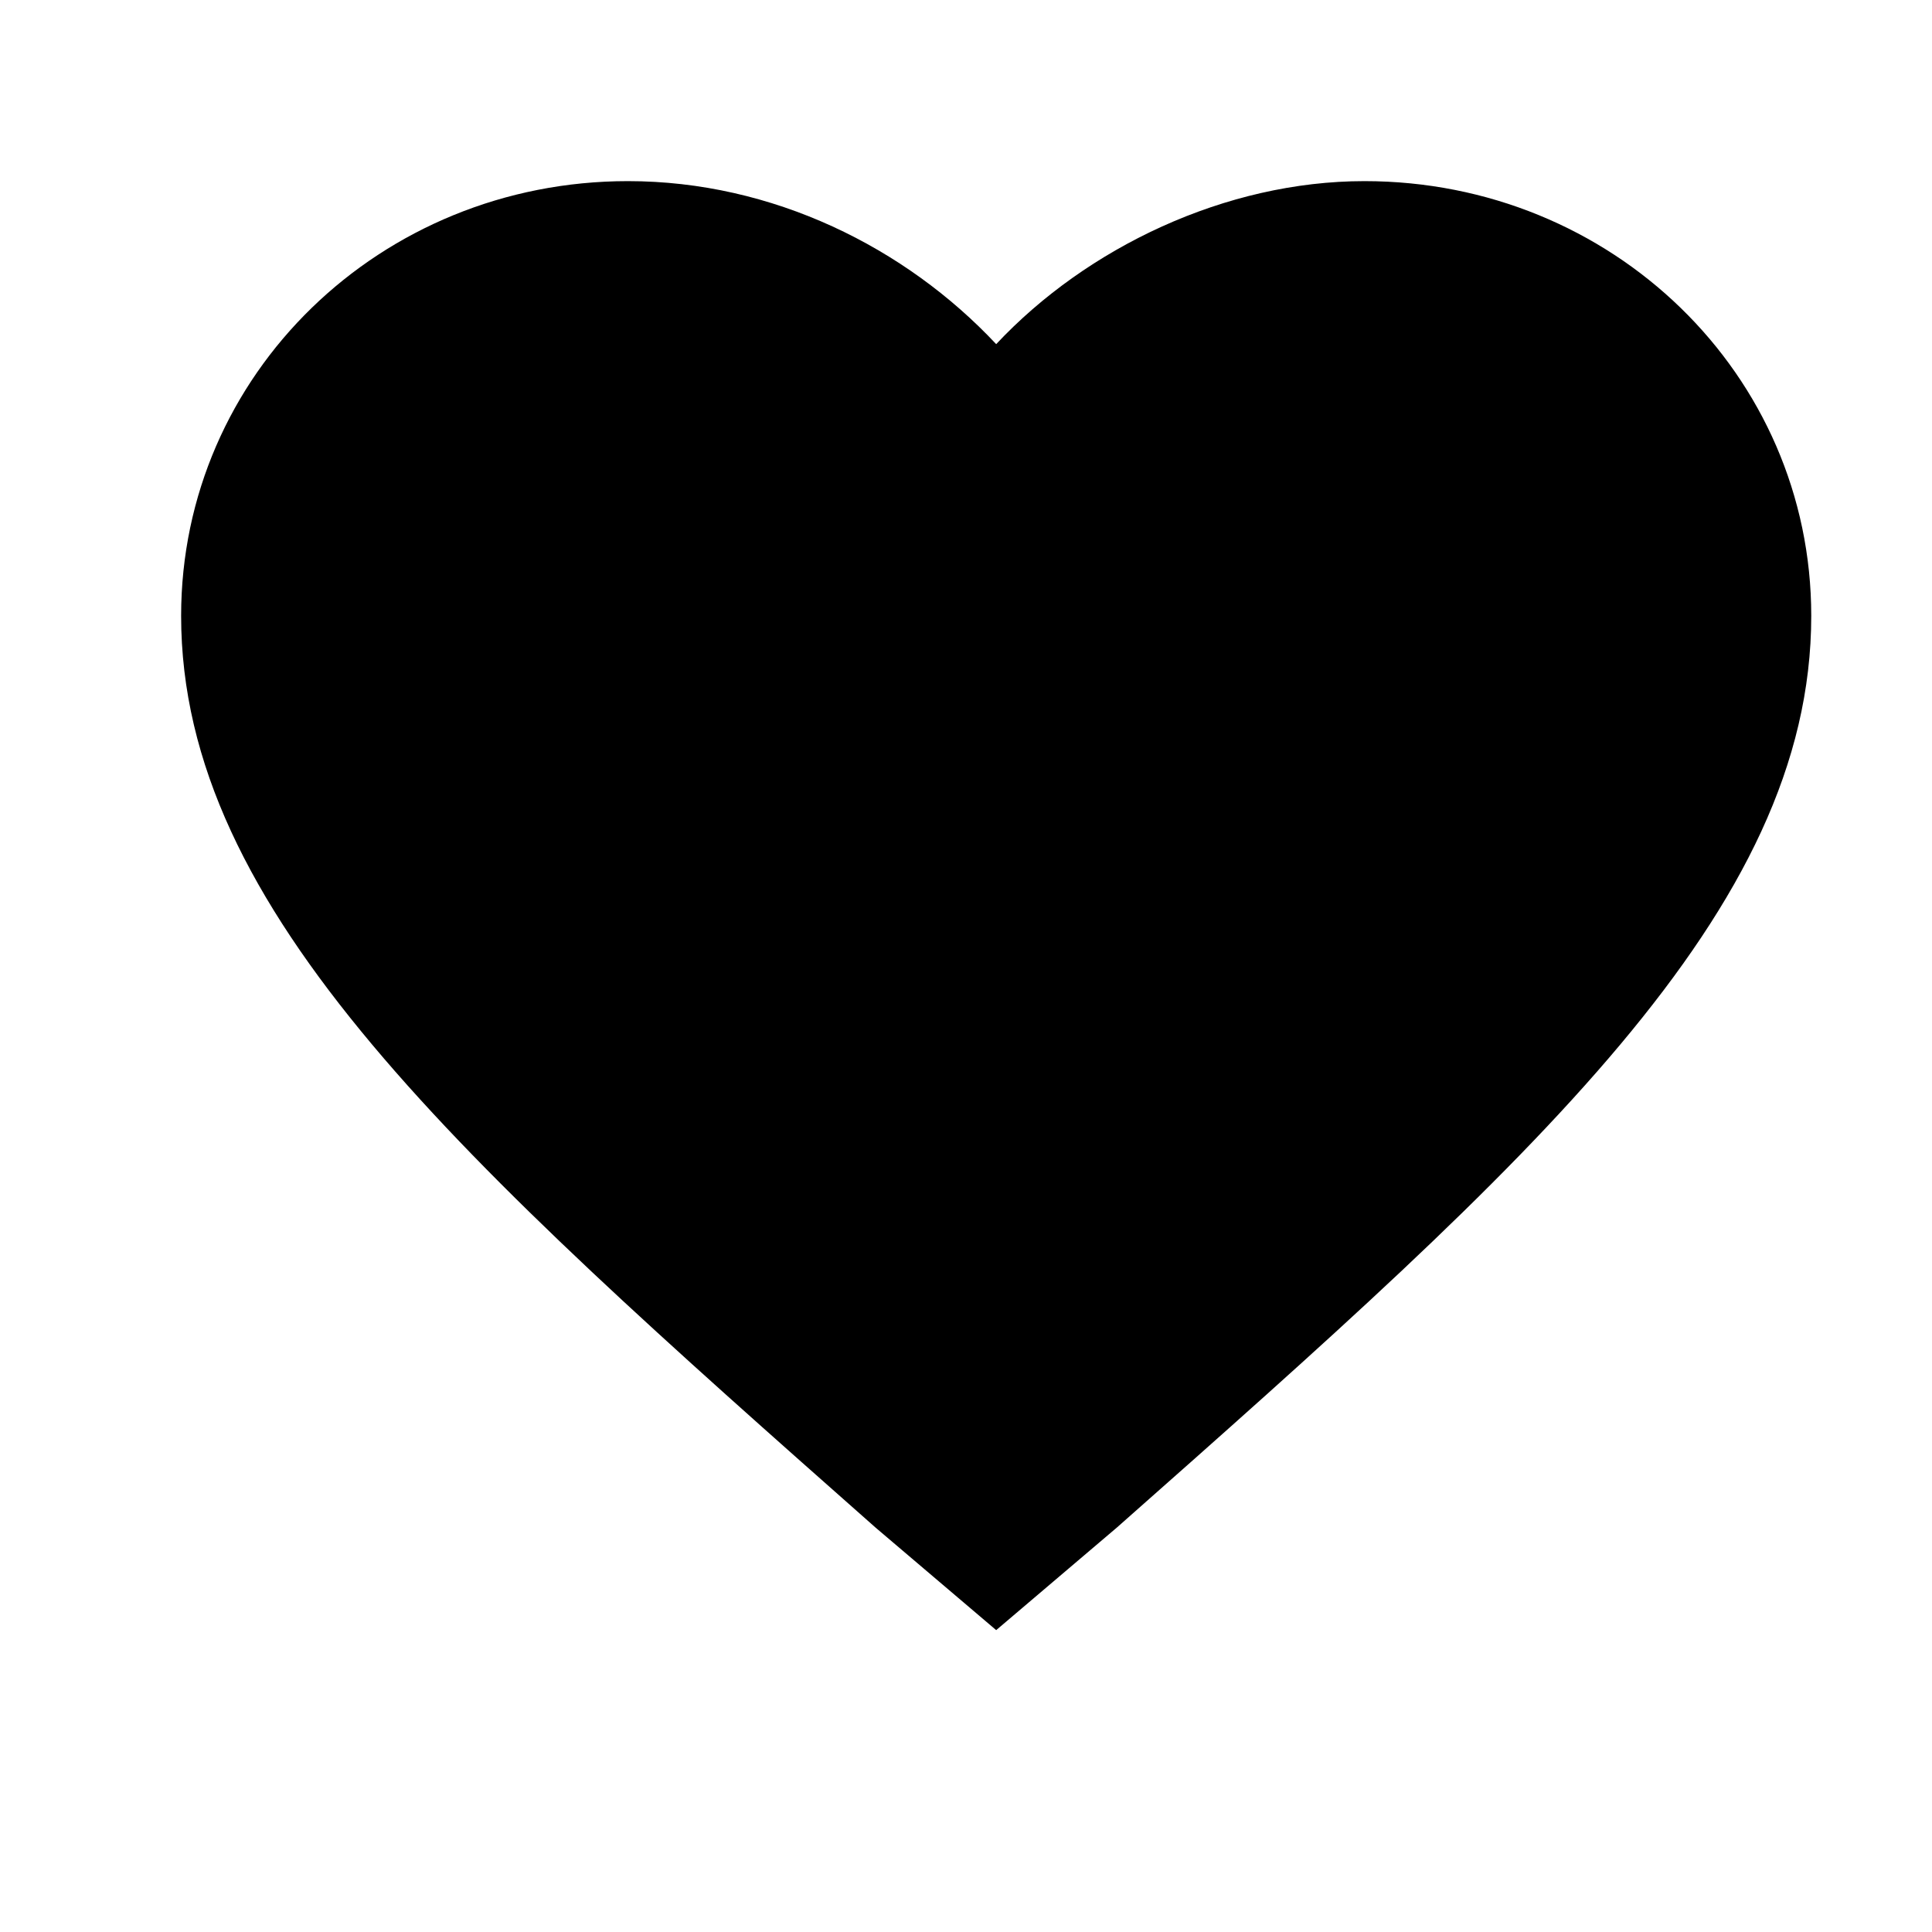 <?xml version="1.0" encoding="utf-8"?>
<!-- Generator: Adobe Illustrator 22.1.0, SVG Export Plug-In . SVG Version: 6.00 Build 0)  -->
<svg version="1.1" id="Layer_1" xmlns="http://www.w3.org/2000/svg" xmlns:xlink="http://www.w3.org/1999/xlink" x="0px" y="0px"
	 viewBox="-3 -3 32 32" style="enable-background:new -3 -3 32 32;" xml:space="preserve">
<path d="M27,7.2c0,4.9-4.6,9-11.5,15.1l-2,1.7l-2-1.7C4.6,16.2,0,12.1,0,7.2C0,3.2,3.3,0,7.4,0c2.4,0,4.6,1.1,6.1,2.7
	C15,1.1,17.3,0,19.6,0C23.7,0,27,3.2,27,7.2z"/>
</svg>
